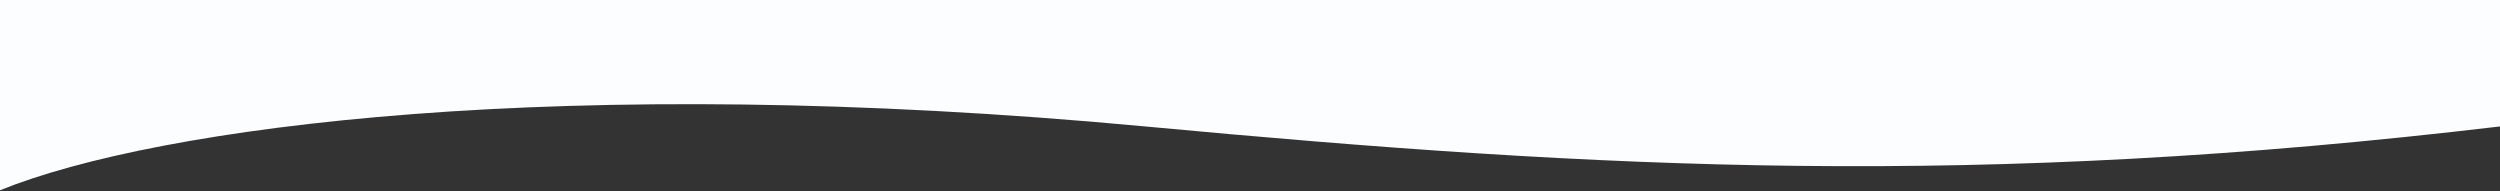 <svg xmlns="http://www.w3.org/2000/svg" width="100%" height="110" viewBox="0 0 1440 110" fill="none" class="carousel_background_shape cc-top"><rect x="0" y="0" width="1440" height="110" fill="#333333" stroke="none"/><path fill-rule="evenodd" clip-rule="evenodd" d="M1440 0H0V109.598C90.513 72.826 324.771 41.538 659.591 72.826C925.628 97.686 1139.16 108.562 1440 72.826L1440 0Z" fill="#fcfdfe"></path></svg>